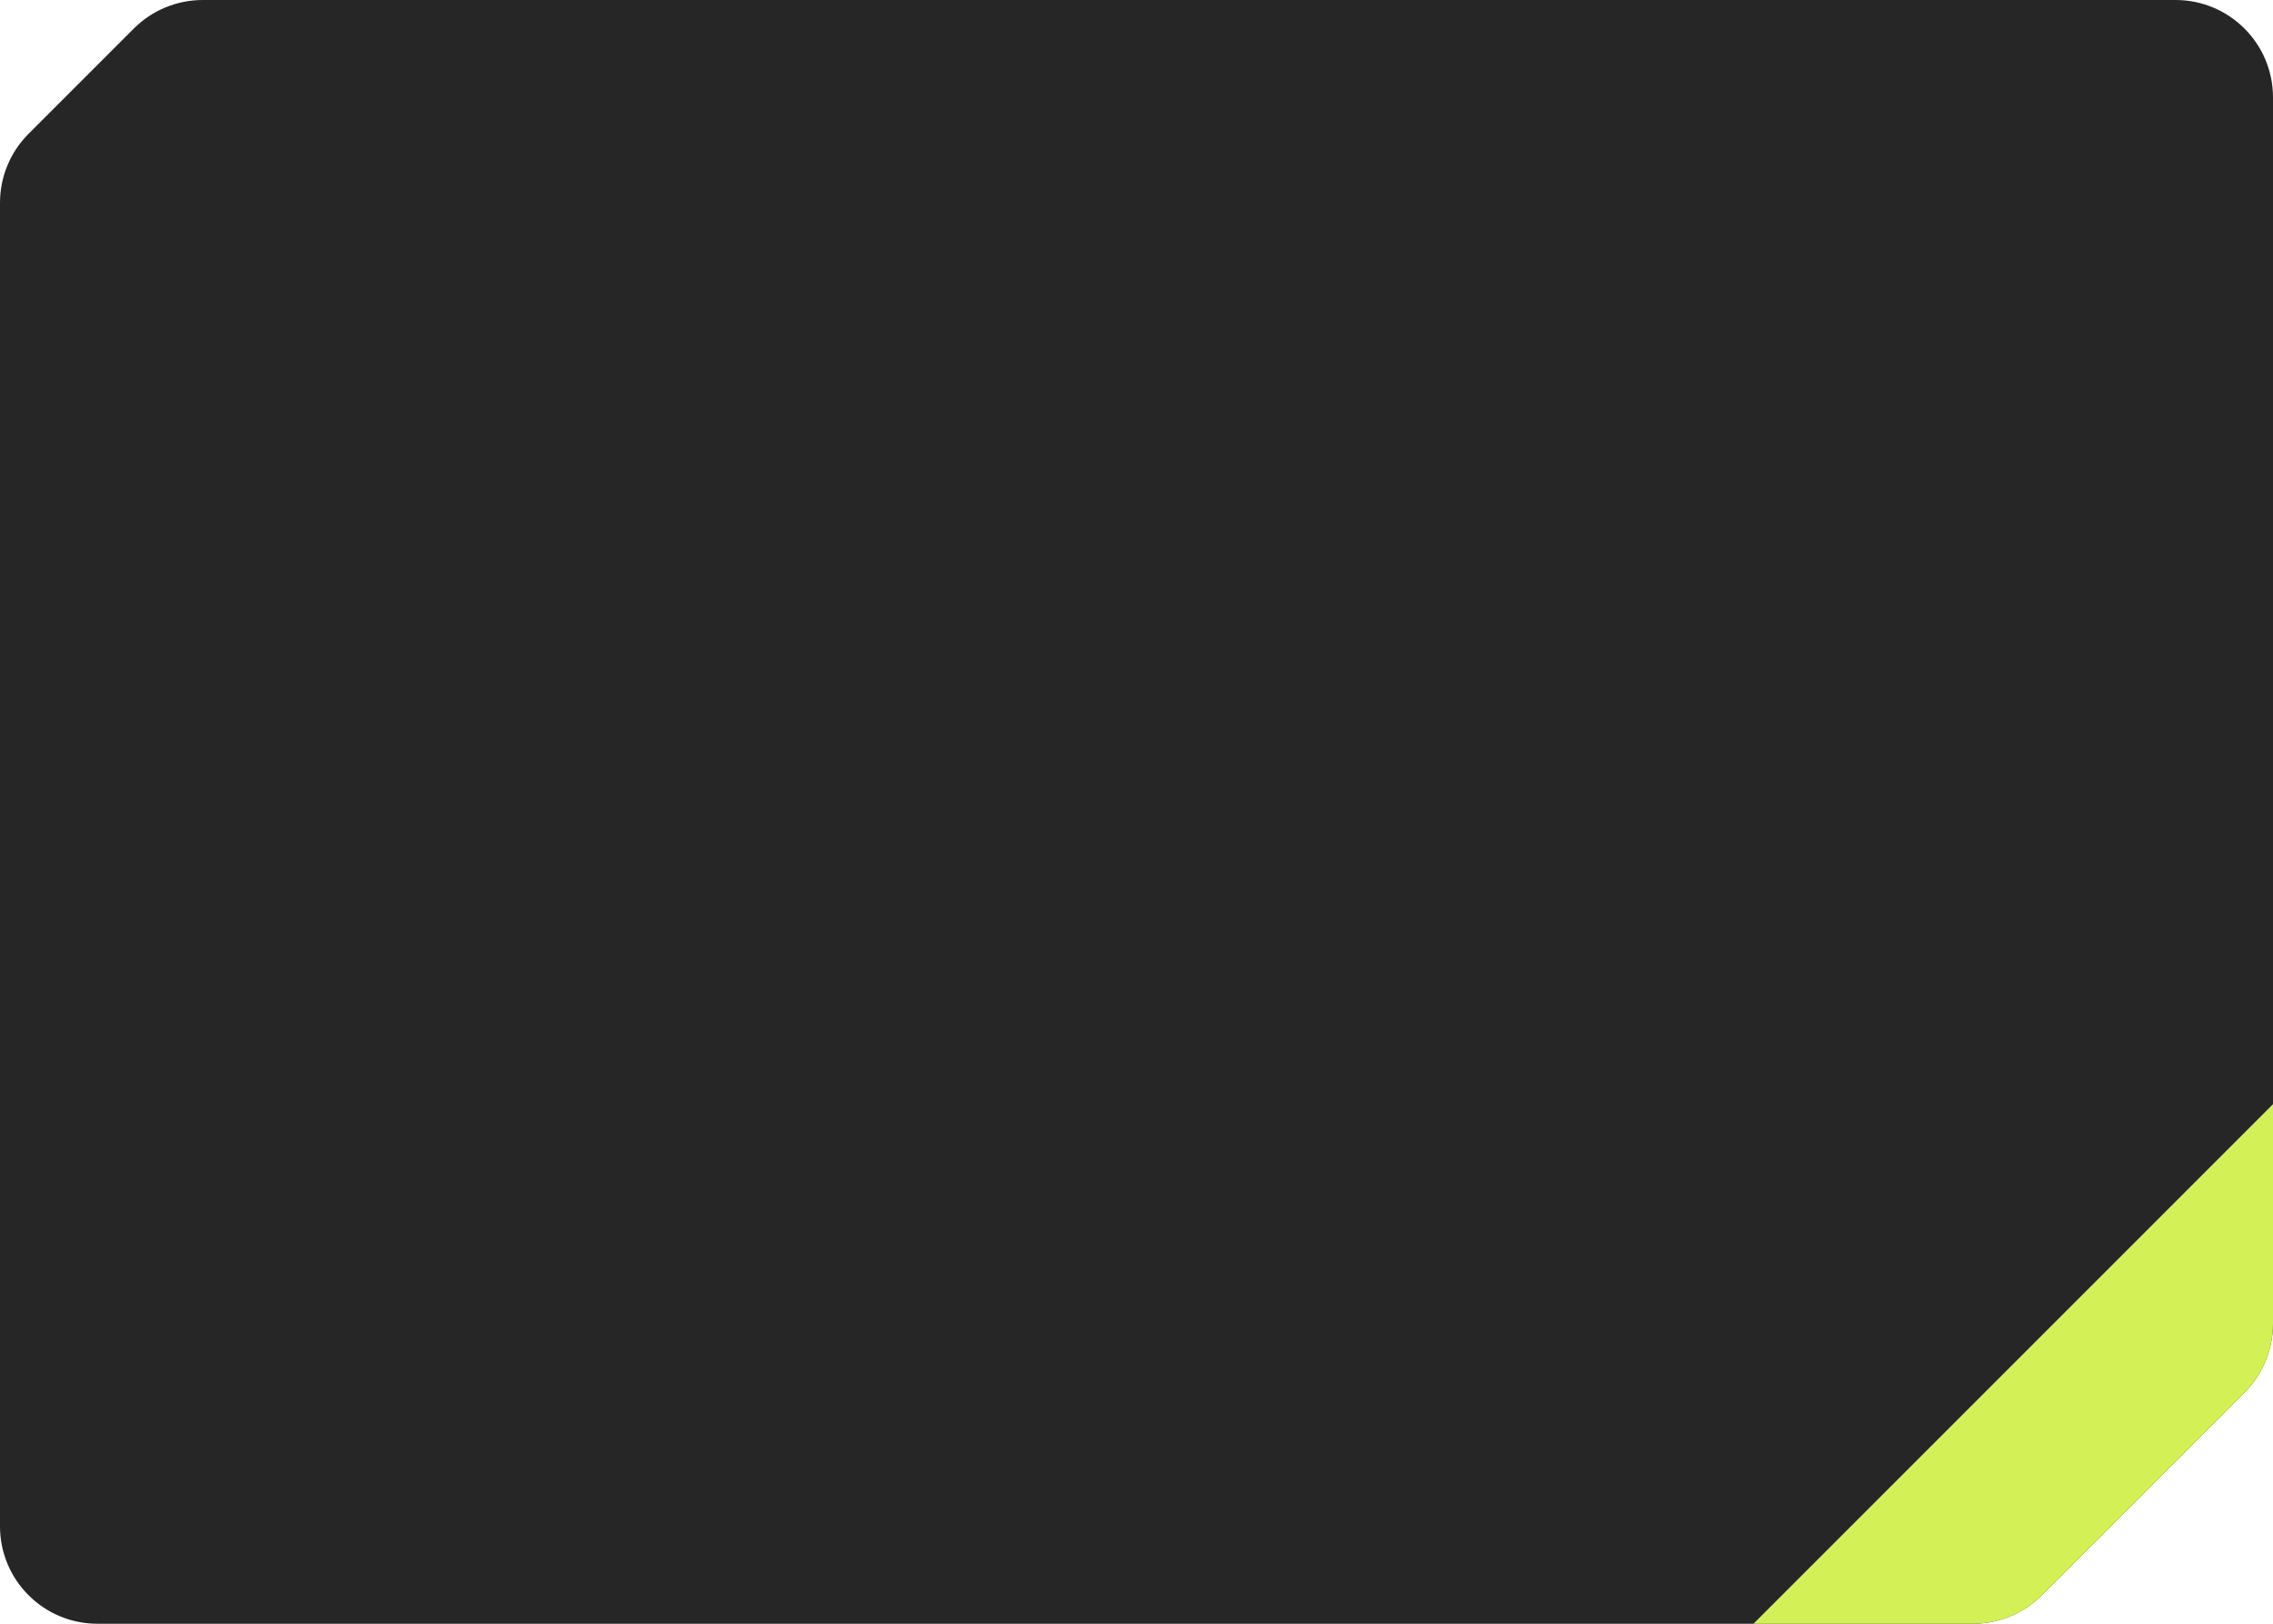 <?xml version="1.0" encoding="UTF-8"?> <svg xmlns="http://www.w3.org/2000/svg" width="280" height="200" viewBox="0 0 280 200" fill="none"> <path d="M3.515 16.485L16.485 3.515C18.736 1.264 21.788 0 24.971 0H268C274.627 0 280 5.373 280 12V163.029C280 166.212 278.736 169.264 276.485 171.515L251.515 196.485C249.264 198.736 246.212 200 243.029 200H12C5.373 200 0 194.627 0 188V24.971C0 21.788 1.264 18.736 3.515 16.485Z" fill="#262626"></path> <path fill-rule="evenodd" clip-rule="evenodd" d="M216 200H243.029C246.212 200 249.264 198.736 251.515 196.485L276.485 171.515C278.736 169.264 280 166.212 280 163.029V136L216 200Z" fill="#D3F156"></path> </svg> 